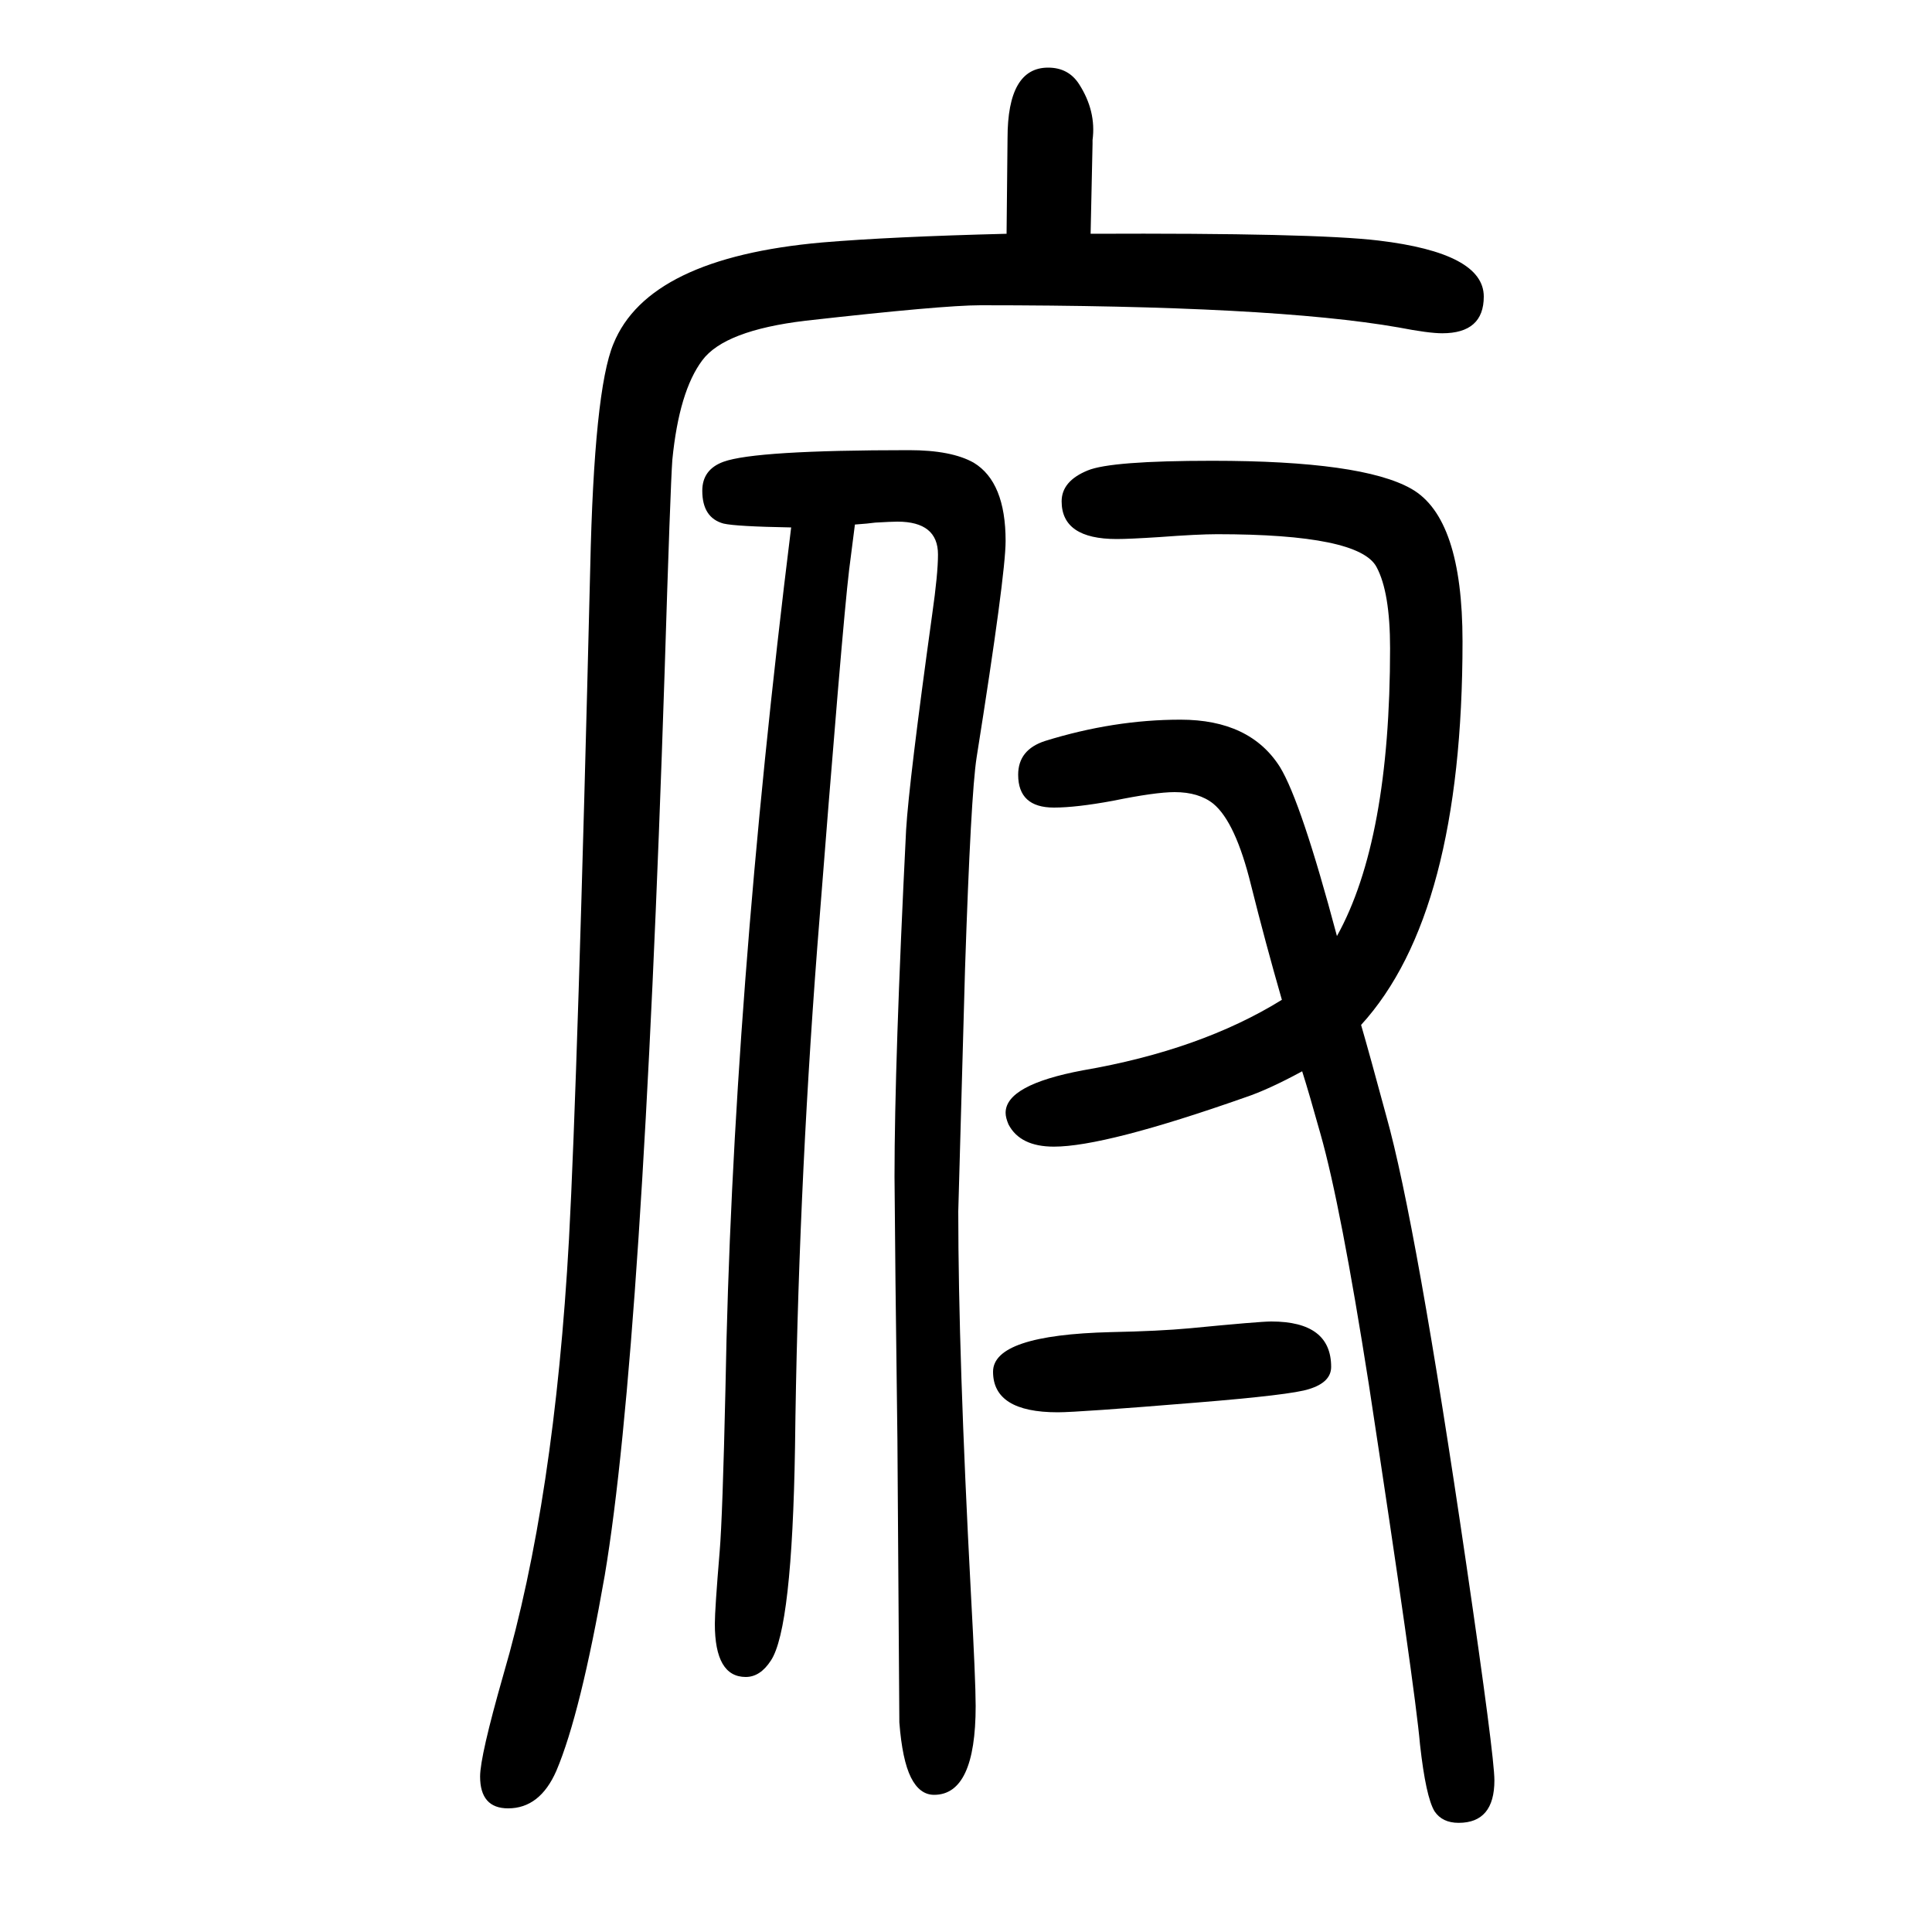 <svg xmlns="http://www.w3.org/2000/svg" xmlns:xlink="http://www.w3.org/1999/xlink" height="100" width="100" version="1.1"><path d="M1042 1408l1 99q0 73 42 73q21 0 32 -17q18 -28 14 -58v-4l-2 -93q231 1 298 -7q109 -13 109 -58q0 -38 -43 -38q-14 0 -45 6q-131 23 -433 23q-39 0 -181 -16q-84 -10 -107 -41q-24 -32 -31 -103q-2 -27 -8 -220q-23 -703 -62 -935q-25 -143 -50 -202q-17 -39 -50 -39
q-29 0 -29 33q0 21 24 105q53 181 68 451q9 166 22 695q4 184 24 232q36 89 216 105q71 6 191 9zM885 1107q-4 -31 -6 -47q-7 -58 -33 -391q-20 -262 -23 -517q-3 -188 -25 -221q-11 -17 -26 -17q-32 0 -32 55q0 15 5 75q3 36 6 169q7 399 68 891q-57 1 -70 4q-22 6 -22 34
q0 22 22 30q33 12 192 12q44 0 67 -13q33 -20 33 -81q0 -35 -30 -224q-6 -38 -12 -219l-7 -251q0 -148 13 -394q5 -92 5 -118q0 -92 -43 -92q-15 0 -24 18t-12 57q0 6 -2 293l-2 163l-1 109q0 119 12 359q3 50 27 223q6 42 6 62q0 34 -42 34q-6 0 -23 -1q-7 -1 -21 -2z
M1384 681q55 99 55 298q0 58 -14 84q-18 34 -165 34q-20 0 -60 -3q-31 -2 -44 -2q-57 0 -57 39q0 21 27 32q24 10 129 10q155 0 206 -29q53 -30 53 -158q0 -282 -105 -397q9 -31 26 -94q31 -110 83 -465q29 -198 29 -223q0 -44 -37 -44q-17 0 -25 12q-9 15 -15 69
q-5 58 -53 373q-29 185 -50 259q-12 43 -19 65q-35 -19 -59 -27q-145 -51 -198 -51q-35 0 -47 23q-3 7 -3 12q0 29 80 44q122 21 206 73q-17 59 -32 119q-16 65 -39 84q-15 12 -40 12q-20 0 -64 -9q-38 -7 -61 -7q-37 0 -37 34q0 26 28 35q71 22 140 22q72 0 103 -49
q22 -36 59 -175zM1316 282q62 0 62 -47q0 -16 -23 -23q-18 -6 -117 -14q-122 -10 -143 -10q-67 0 -67 42q0 38 122 41q50 1 82 4q72 7 84 7z" style="" transform="scale(0.05 -0.05) translate(0 -1650)"/></svg>